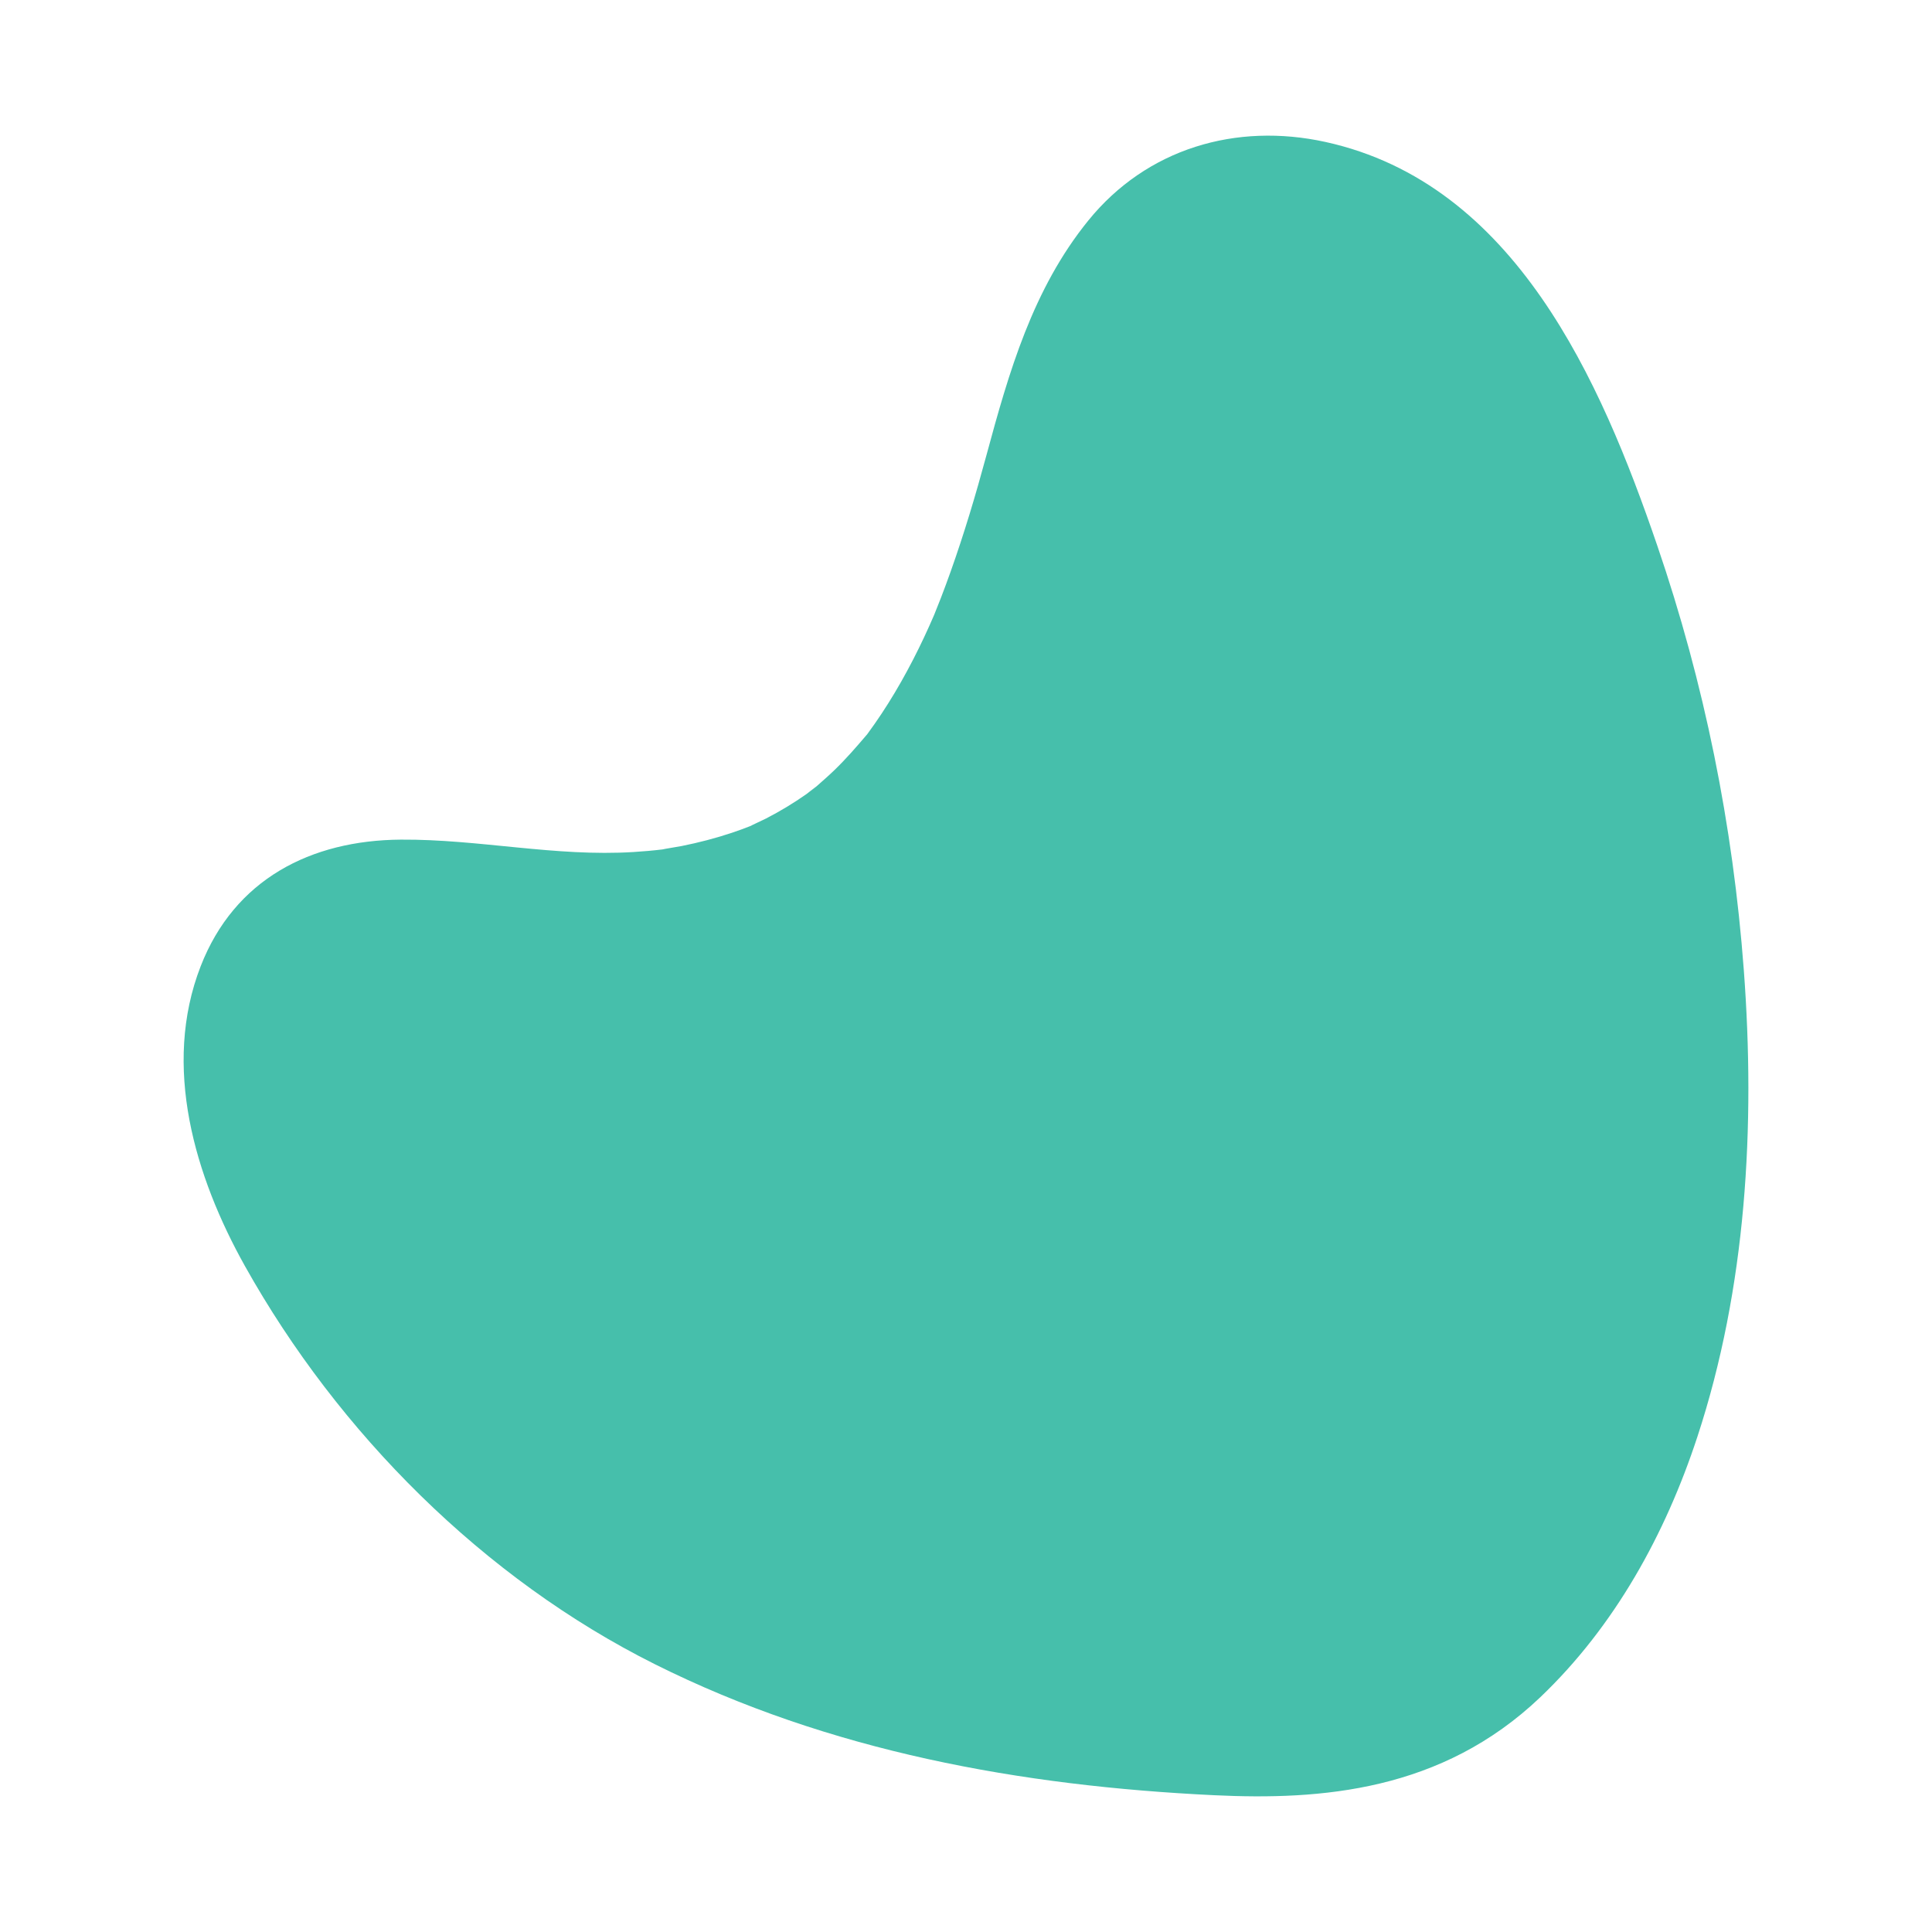 <?xml version="1.0" encoding="utf-8"?>
<!-- Generator: Adobe Illustrator 17.0.0, SVG Export Plug-In . SVG Version: 6.00 Build 0)  -->
<!DOCTYPE svg PUBLIC "-//W3C//DTD SVG 1.1//EN" "http://www.w3.org/Graphics/SVG/1.1/DTD/svg11.dtd">
<svg version="1.1" id="Layer_1" xmlns:x="http://ns.adobe.com/Extensibility/1.0/" xmlns:i="http://ns.adobe.com/AdobeIllustrator/10.0/" xmlns:graph="http://ns.adobe.com/Graphs/1.0/"
	 xmlns="http://www.w3.org/2000/svg" xmlns:xlink="http://www.w3.org/1999/xlink" xmlns:a="http://ns.adobe.com/AdobeSVGViewerExtensions/3.0/"
	 x="0px" y="0px" width="340.157px" height="340.157px" viewBox="0 0 340.157 340.157" enable-background="new 0 0 340.157 340.157"
	 xml:space="preserve">
<path fill="#46BFAB" d="M307.027,170.829c-1.907-25.548-6.951-50.557-15.245-74.781c-9.948-29.056-25.045-63.707-58.388-71.048
	c-15.755-3.469-31.502,1.139-41.795,13.842c-9.777,12.065-13.953,26.624-17.933,41.351c-1.861,6.885-3.902,13.727-6.293,20.448
	c-0.549,1.543-1.116,3.079-1.705,4.608c-0.21,0.545-1.091,2.715-1.209,3.042c-1.139,2.646-2.361,5.258-3.68,7.818
	c-1.354,2.63-2.808,5.211-4.383,7.716c-0.765,1.217-1.558,2.418-2.382,3.597c-0.407,0.582-0.831,1.152-1.242,1.731
	c-0.039,0.055-0.066,0.093-0.099,0.14c-0.039,0.044-0.089,0.1-0.153,0.176c-1.801,2.111-3.605,4.188-5.603,6.118
	c-0.988,0.955-2.02,1.849-3.046,2.762c-0.383,0.342-0.791,0.655-1.185,0.985c2.309-1.932-0.316,0.209-0.687,0.47
	c-2.276,1.598-4.664,3.04-7.137,4.312c-0.534,0.274-2.7,1.263-2.689,1.298c-1.069,0.422-2.149,0.821-3.238,1.186
	c-2.92,0.978-5.907,1.755-8.927,2.357c-0.386,0.077-3.291,0.55-3.354,0.594c-1.683,0.204-3.375,0.351-5.066,0.457
	c-13.815,0.871-27.254-2.272-41.001-2.179c-15.903,0.108-29.31,7.007-35.253,22.287c-6.849,17.611-1.019,37.042,7.794,52.795
	c16.441,29.389,42.023,55.024,72.179,70.101c30.728,15.363,64.437,21.435,98.51,23.064c18.704,0.894,39.979-0.666,57.382-17.261
	c13.115-12.505,22.022-28.723,27.643-45.825C307.481,226.706,309.076,198.269,307.027,170.829z"/>
</svg>
